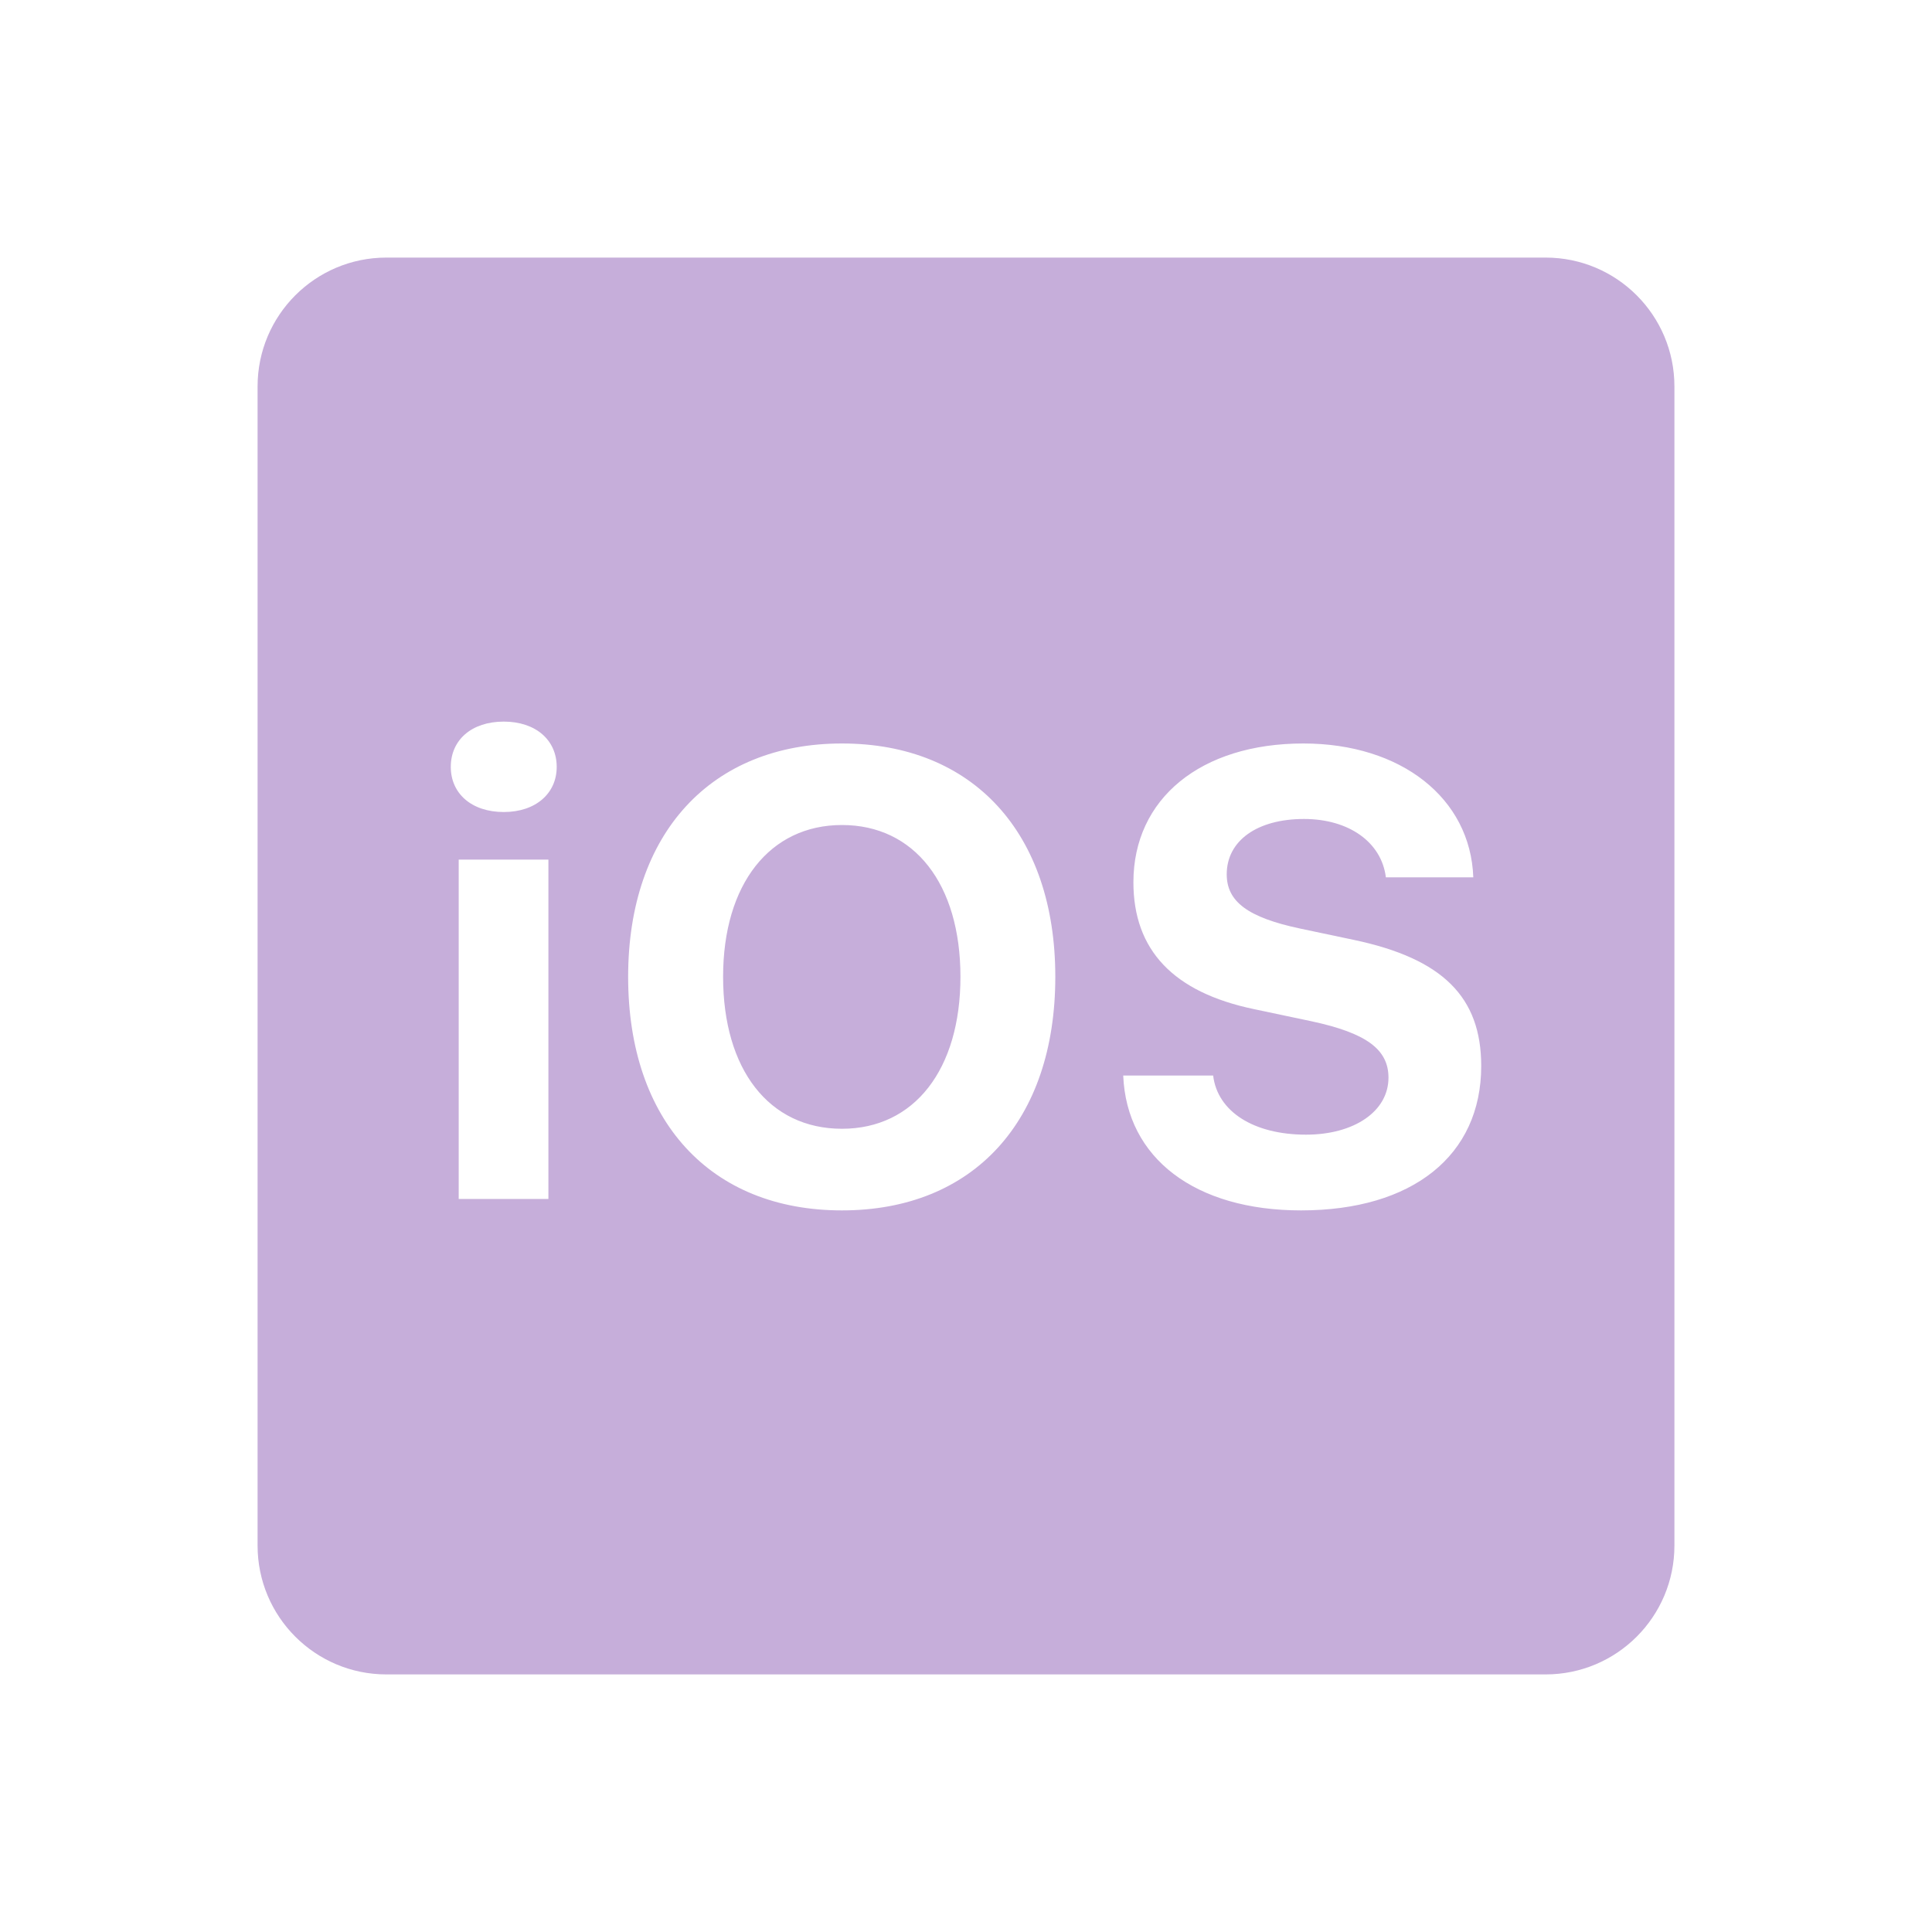 <svg width="40" height="40" viewBox="0 0 40 40" fill="none" xmlns="http://www.w3.org/2000/svg">
<path d="M8 5.333C6.527 5.333 5.333 6.527 5.333 8V32C5.333 33.473 6.527 34.667 8 34.667H32C33.473 34.667 34.667 33.473 34.667 32V8C34.667 6.527 33.473 5.333 32 5.333H8ZM10.43 14.94C11.092 14.94 11.526 15.323 11.526 15.878C11.526 16.426 11.092 16.812 10.43 16.812C9.76 16.812 9.333 16.426 9.333 15.878C9.333 15.323 9.76 14.94 10.43 14.94ZM17.432 15.393C20.147 15.393 21.849 17.249 21.849 20.224C21.849 23.207 20.154 25.06 17.432 25.06C14.706 25.06 13.005 23.205 13.005 20.224C13.005 17.243 14.731 15.393 17.432 15.393ZM26.984 15.393C29.011 15.393 30.445 16.527 30.503 18.164H28.693C28.603 17.437 27.928 16.956 26.997 16.956C26.035 16.956 25.398 17.401 25.398 18.102C25.398 18.668 25.838 18.995 26.914 19.224L28.023 19.458C29.871 19.846 30.667 20.644 30.667 22.07C30.667 23.925 29.244 25.06 26.937 25.06C24.745 25.06 23.325 23.982 23.255 22.268H25.117C25.206 23.014 25.956 23.492 27.039 23.492C28.039 23.492 28.747 23.007 28.747 22.312C28.747 21.726 28.289 21.389 27.161 21.146L25.963 20.893C24.288 20.543 23.466 19.667 23.466 18.266C23.466 16.532 24.863 15.393 26.984 15.393ZM17.432 17.081C15.941 17.081 14.971 18.3 14.971 20.224C14.971 22.141 15.921 23.37 17.432 23.37C18.93 23.37 19.885 22.143 19.885 20.224C19.885 18.3 18.93 17.081 17.432 17.081ZM9.497 17.797H11.354V24.823H9.497V17.797Z" fill="#C6AEDA"/>
</svg>
